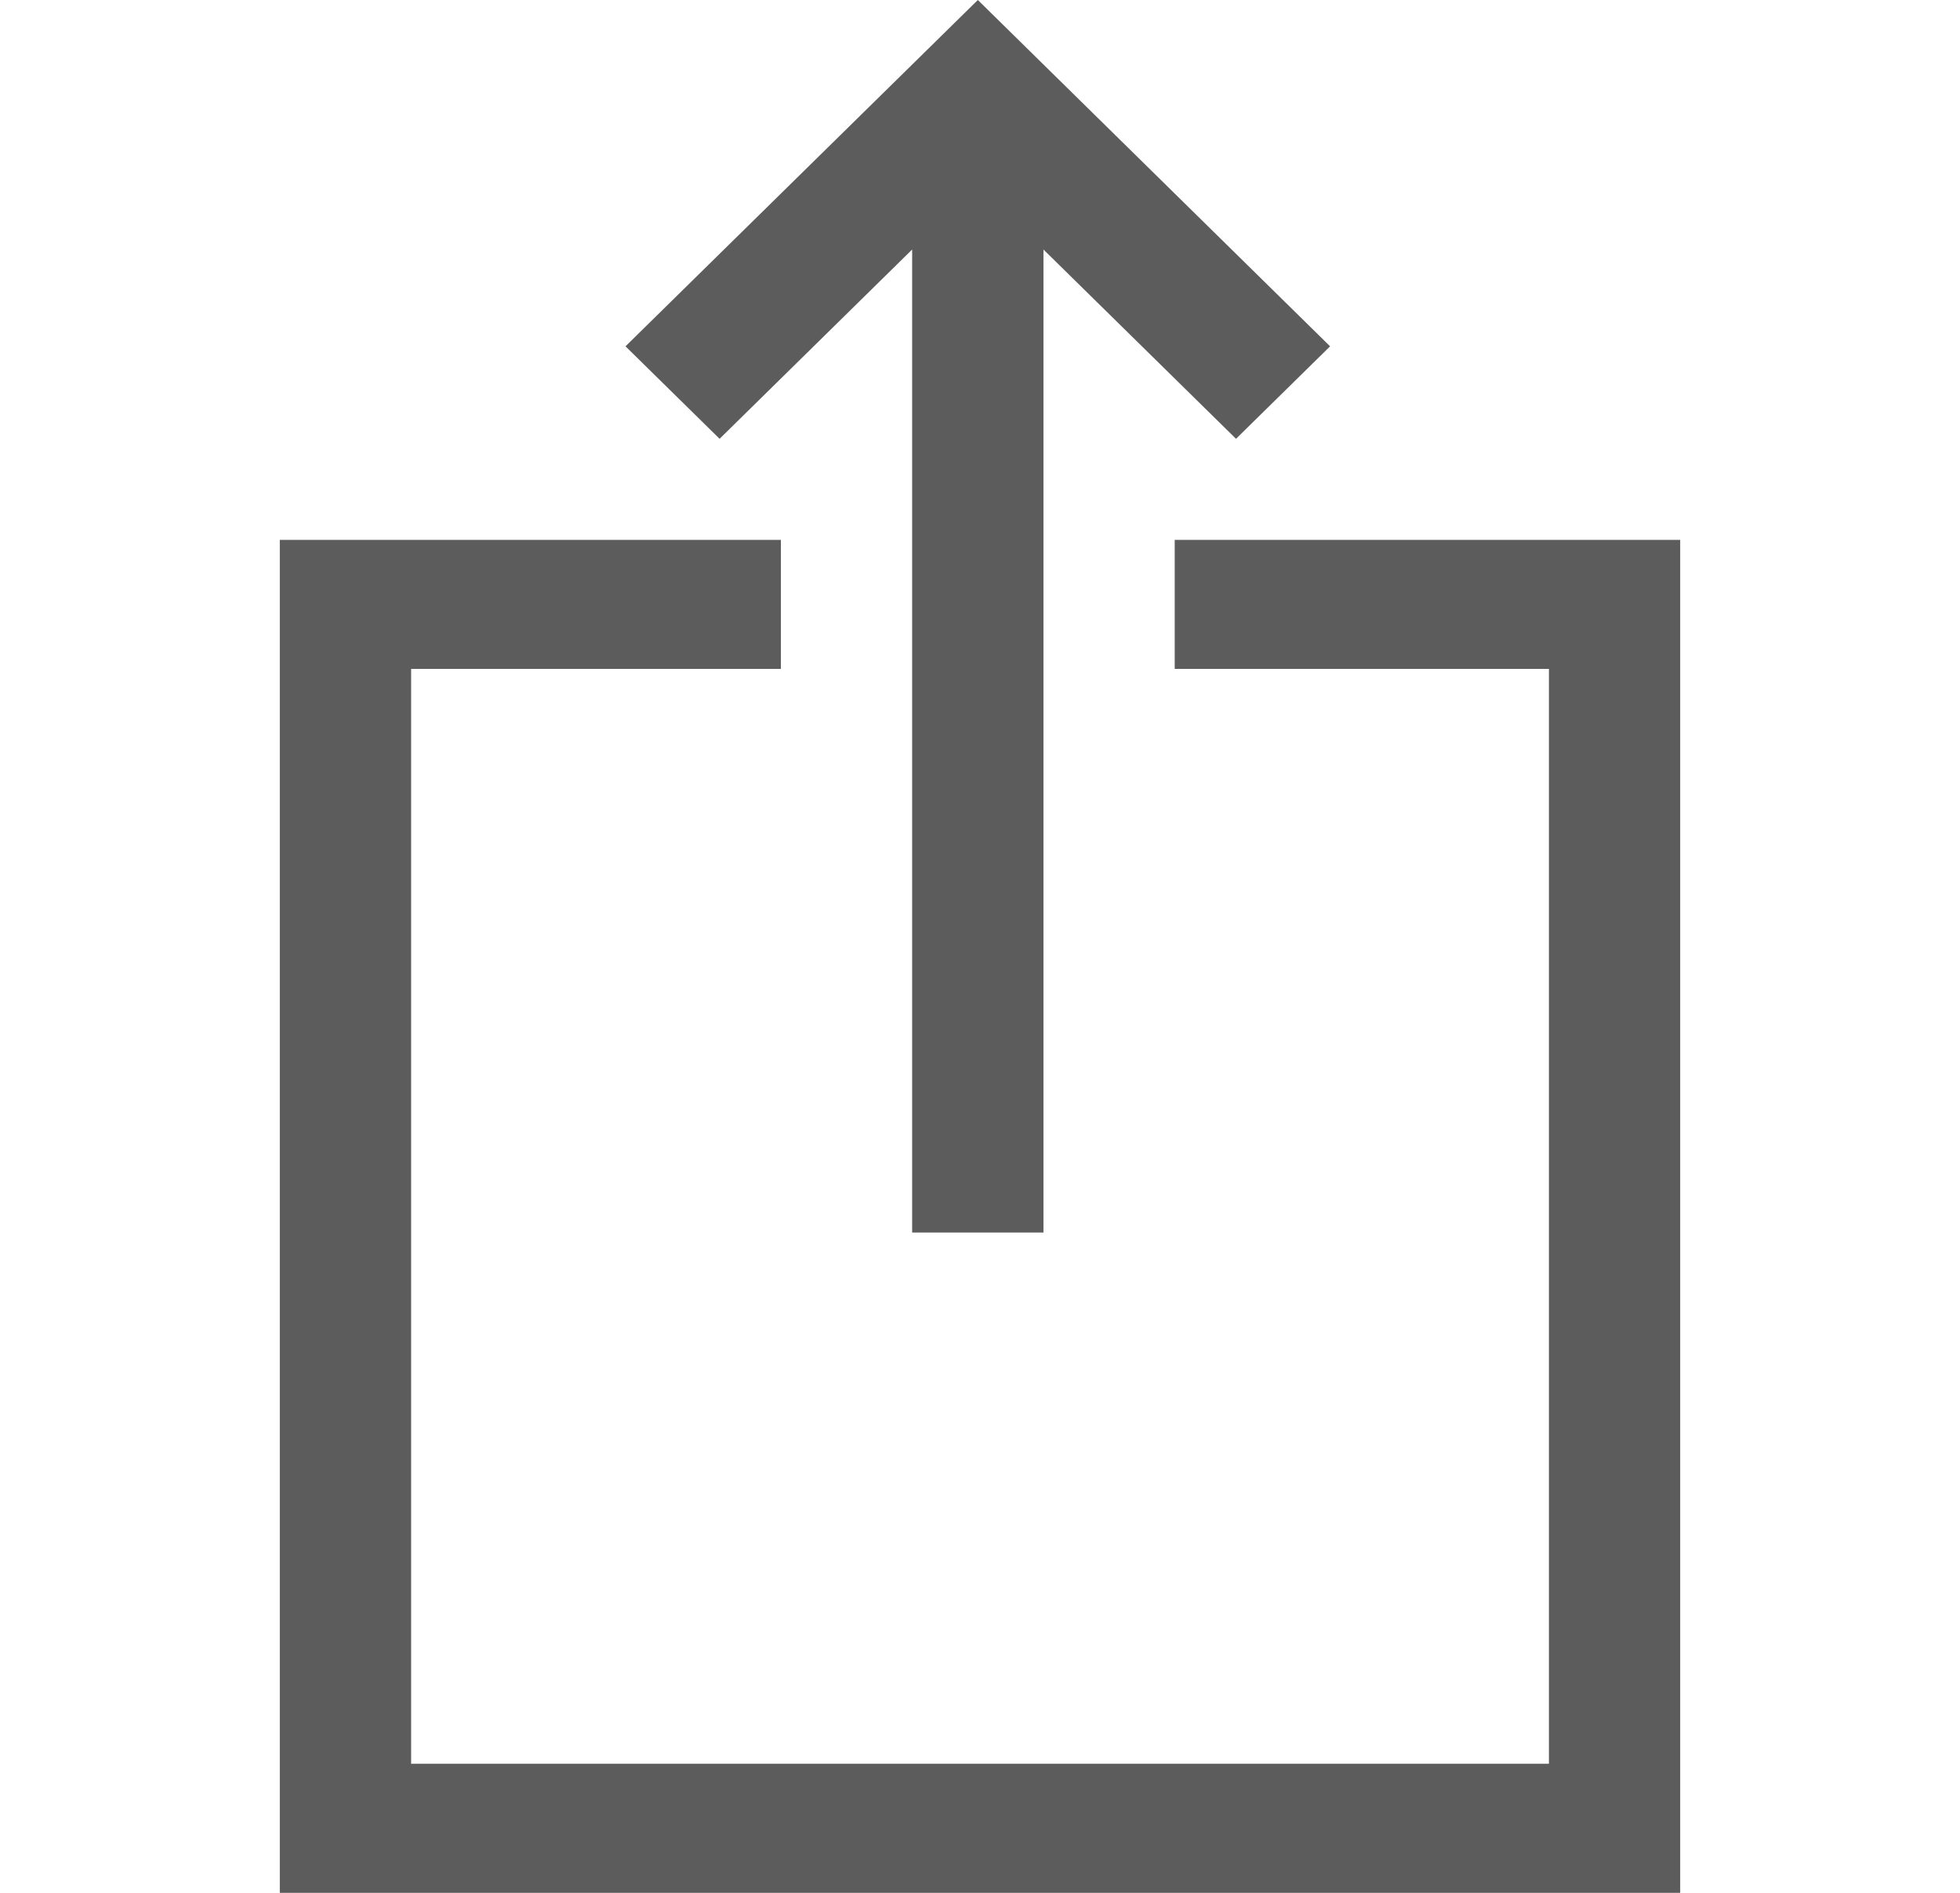 <svg width="29" height="28" viewBox="0 0 29 28" fill="none" xmlns="http://www.w3.org/2000/svg">
<path d="M13.496 18.232V3.691L10.647 6.491L9.255 5.123L14.468 0L19.68 5.123L18.288 6.491L15.439 3.691V18.232H13.496ZM4.14 28V7.986H11.554V9.895H6.083V26.091H22.918V9.895H17.381V7.986H24.86V28H4.14Z" fill="#5C5C5C"/>
</svg>
